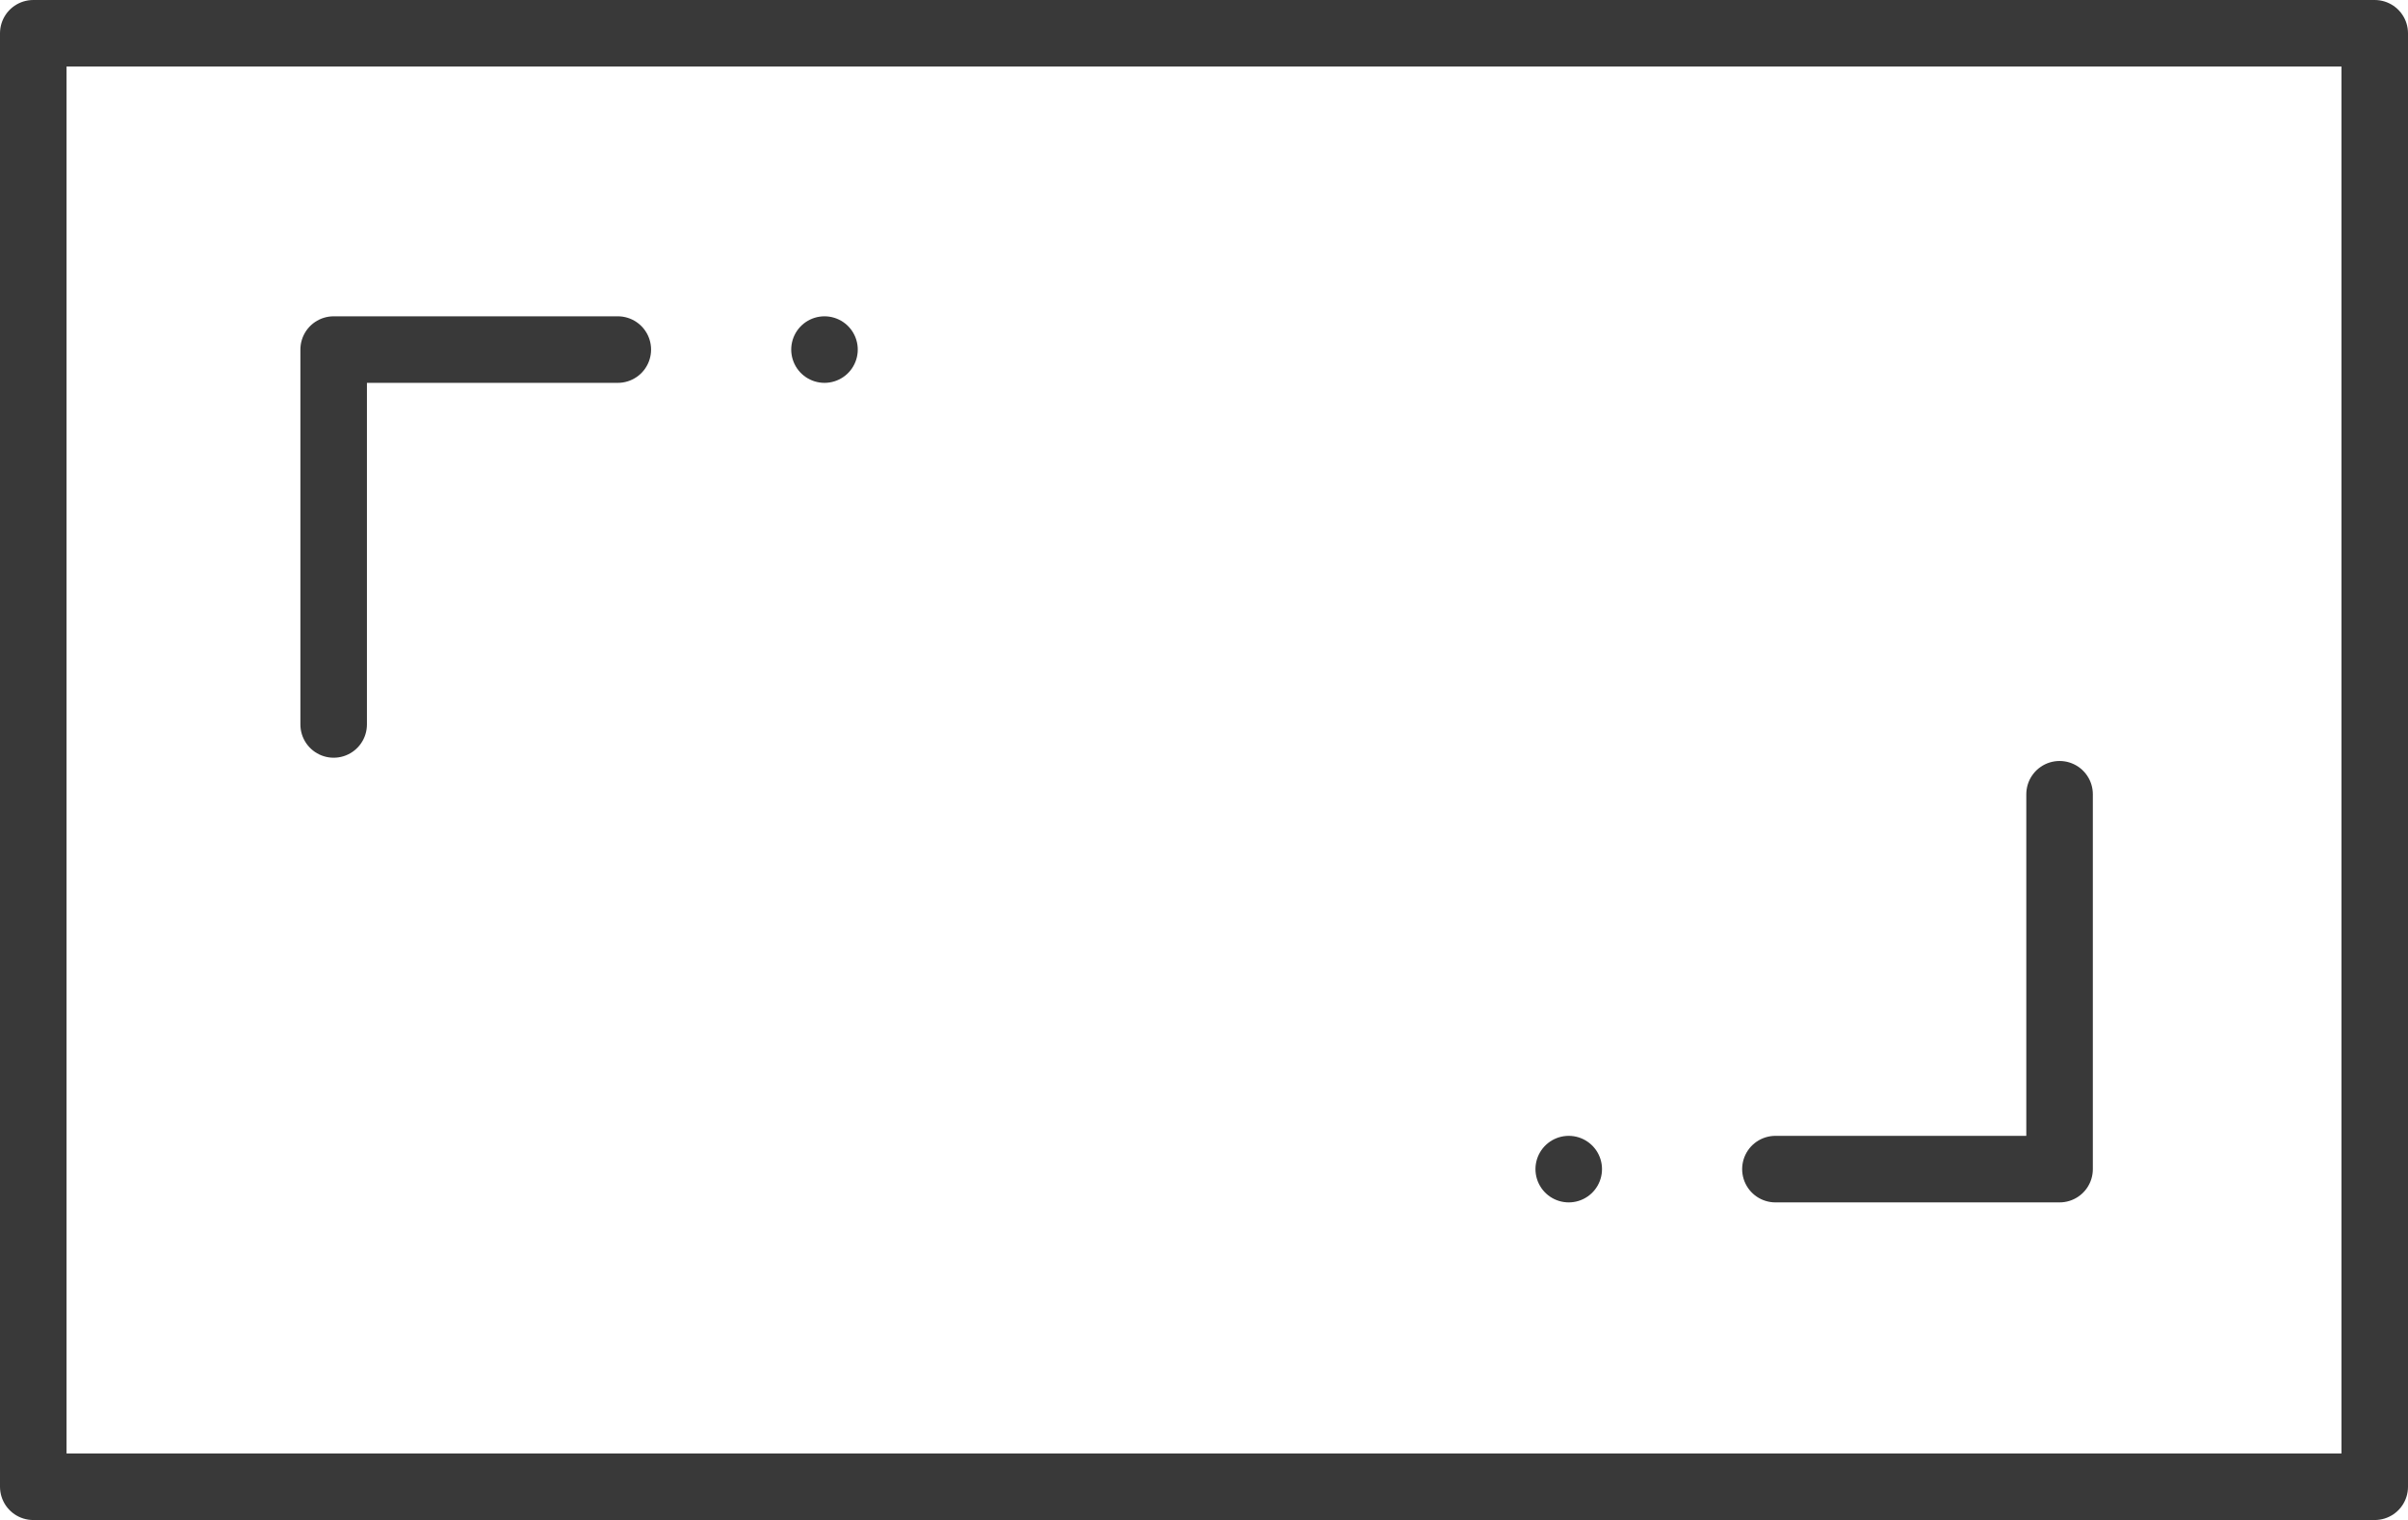 <svg xmlns="http://www.w3.org/2000/svg" width="36.186" height="22.841" viewBox="0 0 36.186 22.841">
  <g id="Group_3230" data-name="Group 3230" transform="translate(0.5 0.5)">
    <path id="_7" data-name="7" d="M0,0V0ZM0,3.106v4.27H5.633" transform="translate(11.89 4.753) rotate(90)" fill="none" stroke="#393939" stroke-linecap="round" stroke-linejoin="round" stroke-width="1"/>
    <path id="_7-2" data-name="7" d="M0,0V0ZM0,3.106v4.27H5.633" transform="translate(23.074 17.068) rotate(-90)" fill="none" stroke="#393939" stroke-linecap="round" stroke-linejoin="round" stroke-width="1"/>
    <g id="_41" data-name="41" transform="translate(0 0)">
      <path id="Path_4797" data-name="Path 4797" d="M1238.193,2514.351h-35.186V2492.51h35.186Z" transform="translate(-1203.007 -2492.51)" fill="none" stroke="#393939" stroke-linecap="round" stroke-linejoin="round" stroke-width="1"/>
    </g>
  </g>
</svg>
